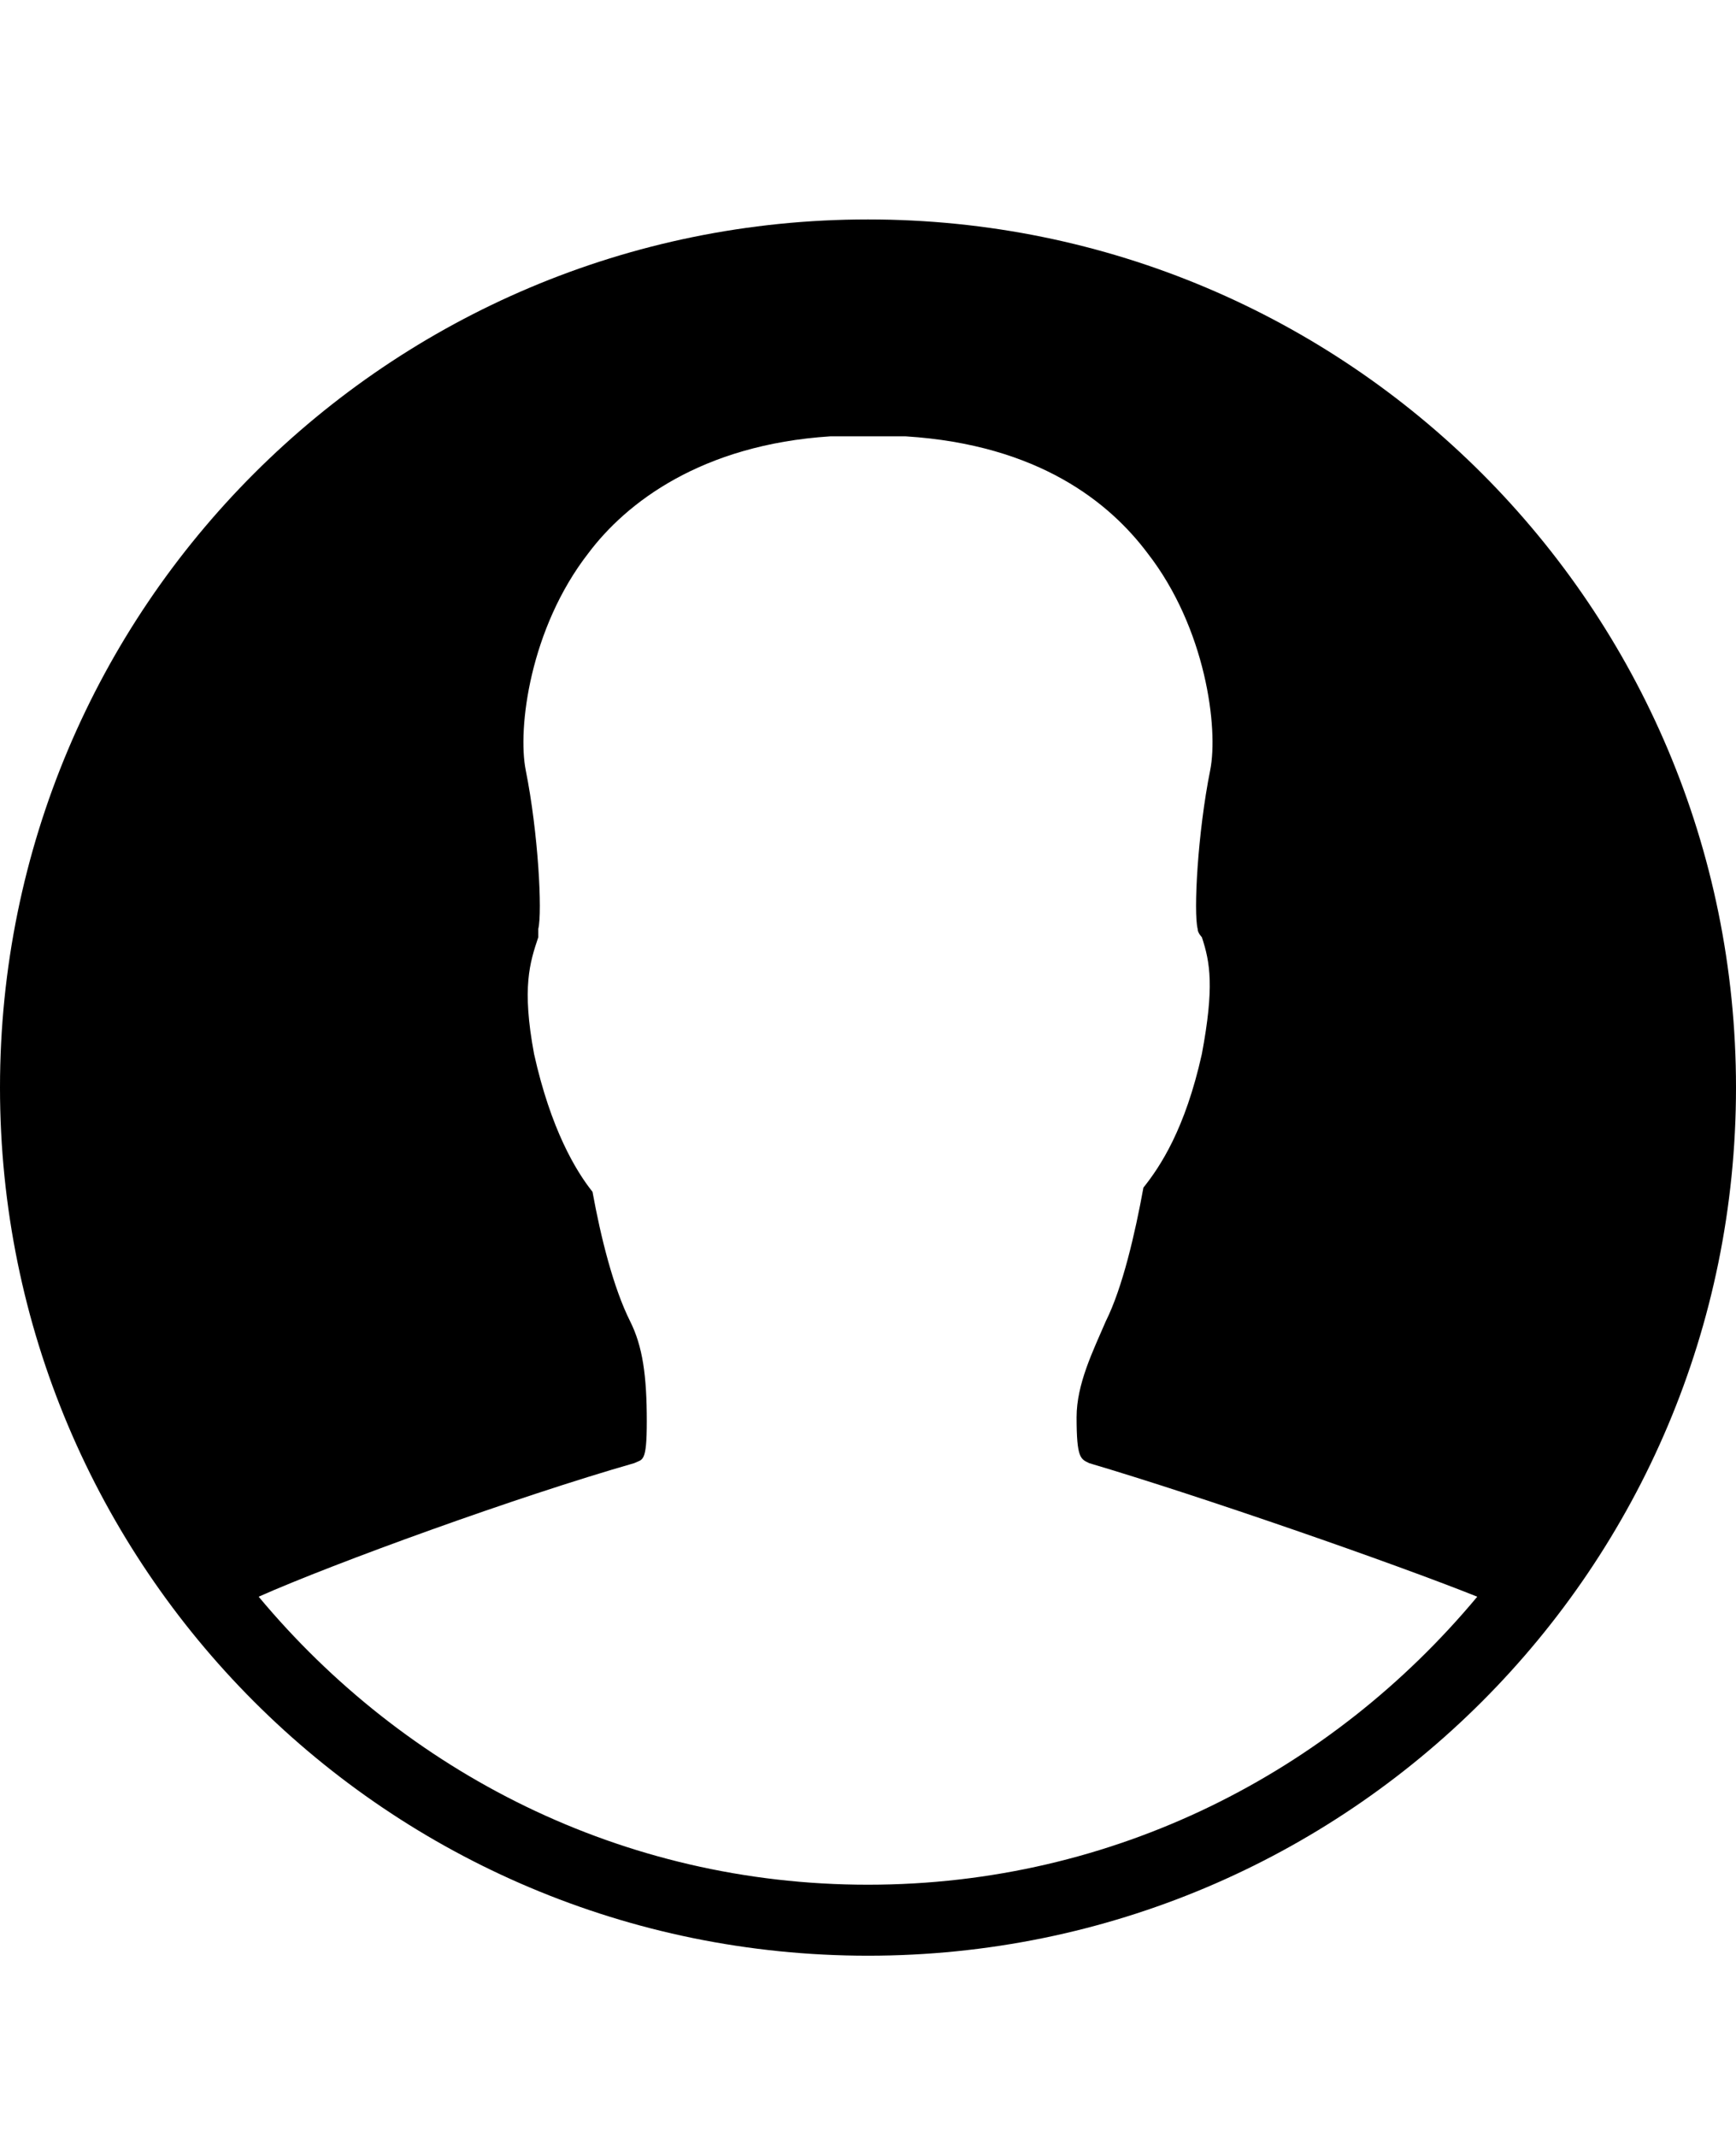 <!-- Generated by IcoMoon.io -->
<svg version="1.1" xmlns="http://www.w3.org/2000/svg" width="26" height="32" viewBox="0 0 26 32">
<title>ios7-contact</title>
<path d="M13 3.286c7.188 0 13 5.813 13 13s-5.813 13-13 13-13-5.813-13-13 5.813-13 13-13zM13 28.223c3.688 0 6.938-1.688 9.125-4.313-1.25-0.5-4.125-1.5-5.813-2-0.125-0.063-0.188-0.063-0.188-0.688 0-0.5 0.25-1 0.438-1.438 0.25-0.5 0.438-1.313 0.563-2 0.25-0.313 0.625-0.875 0.875-2 0.188-1 0.125-1.375 0-1.75 0 0-0.063-0.063-0.063-0.125-0.063-0.25 0-1.438 0.188-2.375 0.125-0.625-0.063-2.125-0.938-3.25-0.563-0.75-1.625-1.625-3.625-1.75h-1.125c-1.938 0.125-3.063 1-3.625 1.75-0.875 1.125-1.063 2.625-0.938 3.25 0.188 0.938 0.25 2.125 0.188 2.375v0.125c-0.125 0.375-0.25 0.75-0.063 1.75 0.25 1.125 0.625 1.75 0.875 2.063 0.125 0.688 0.313 1.438 0.563 1.938 0.188 0.375 0.25 0.813 0.25 1.5 0 0.625-0.063 0.563-0.188 0.625-1.75 0.5-4.5 1.5-5.625 2 2.188 2.625 5.438 4.313 9.125 4.313z"></path>
</svg>
